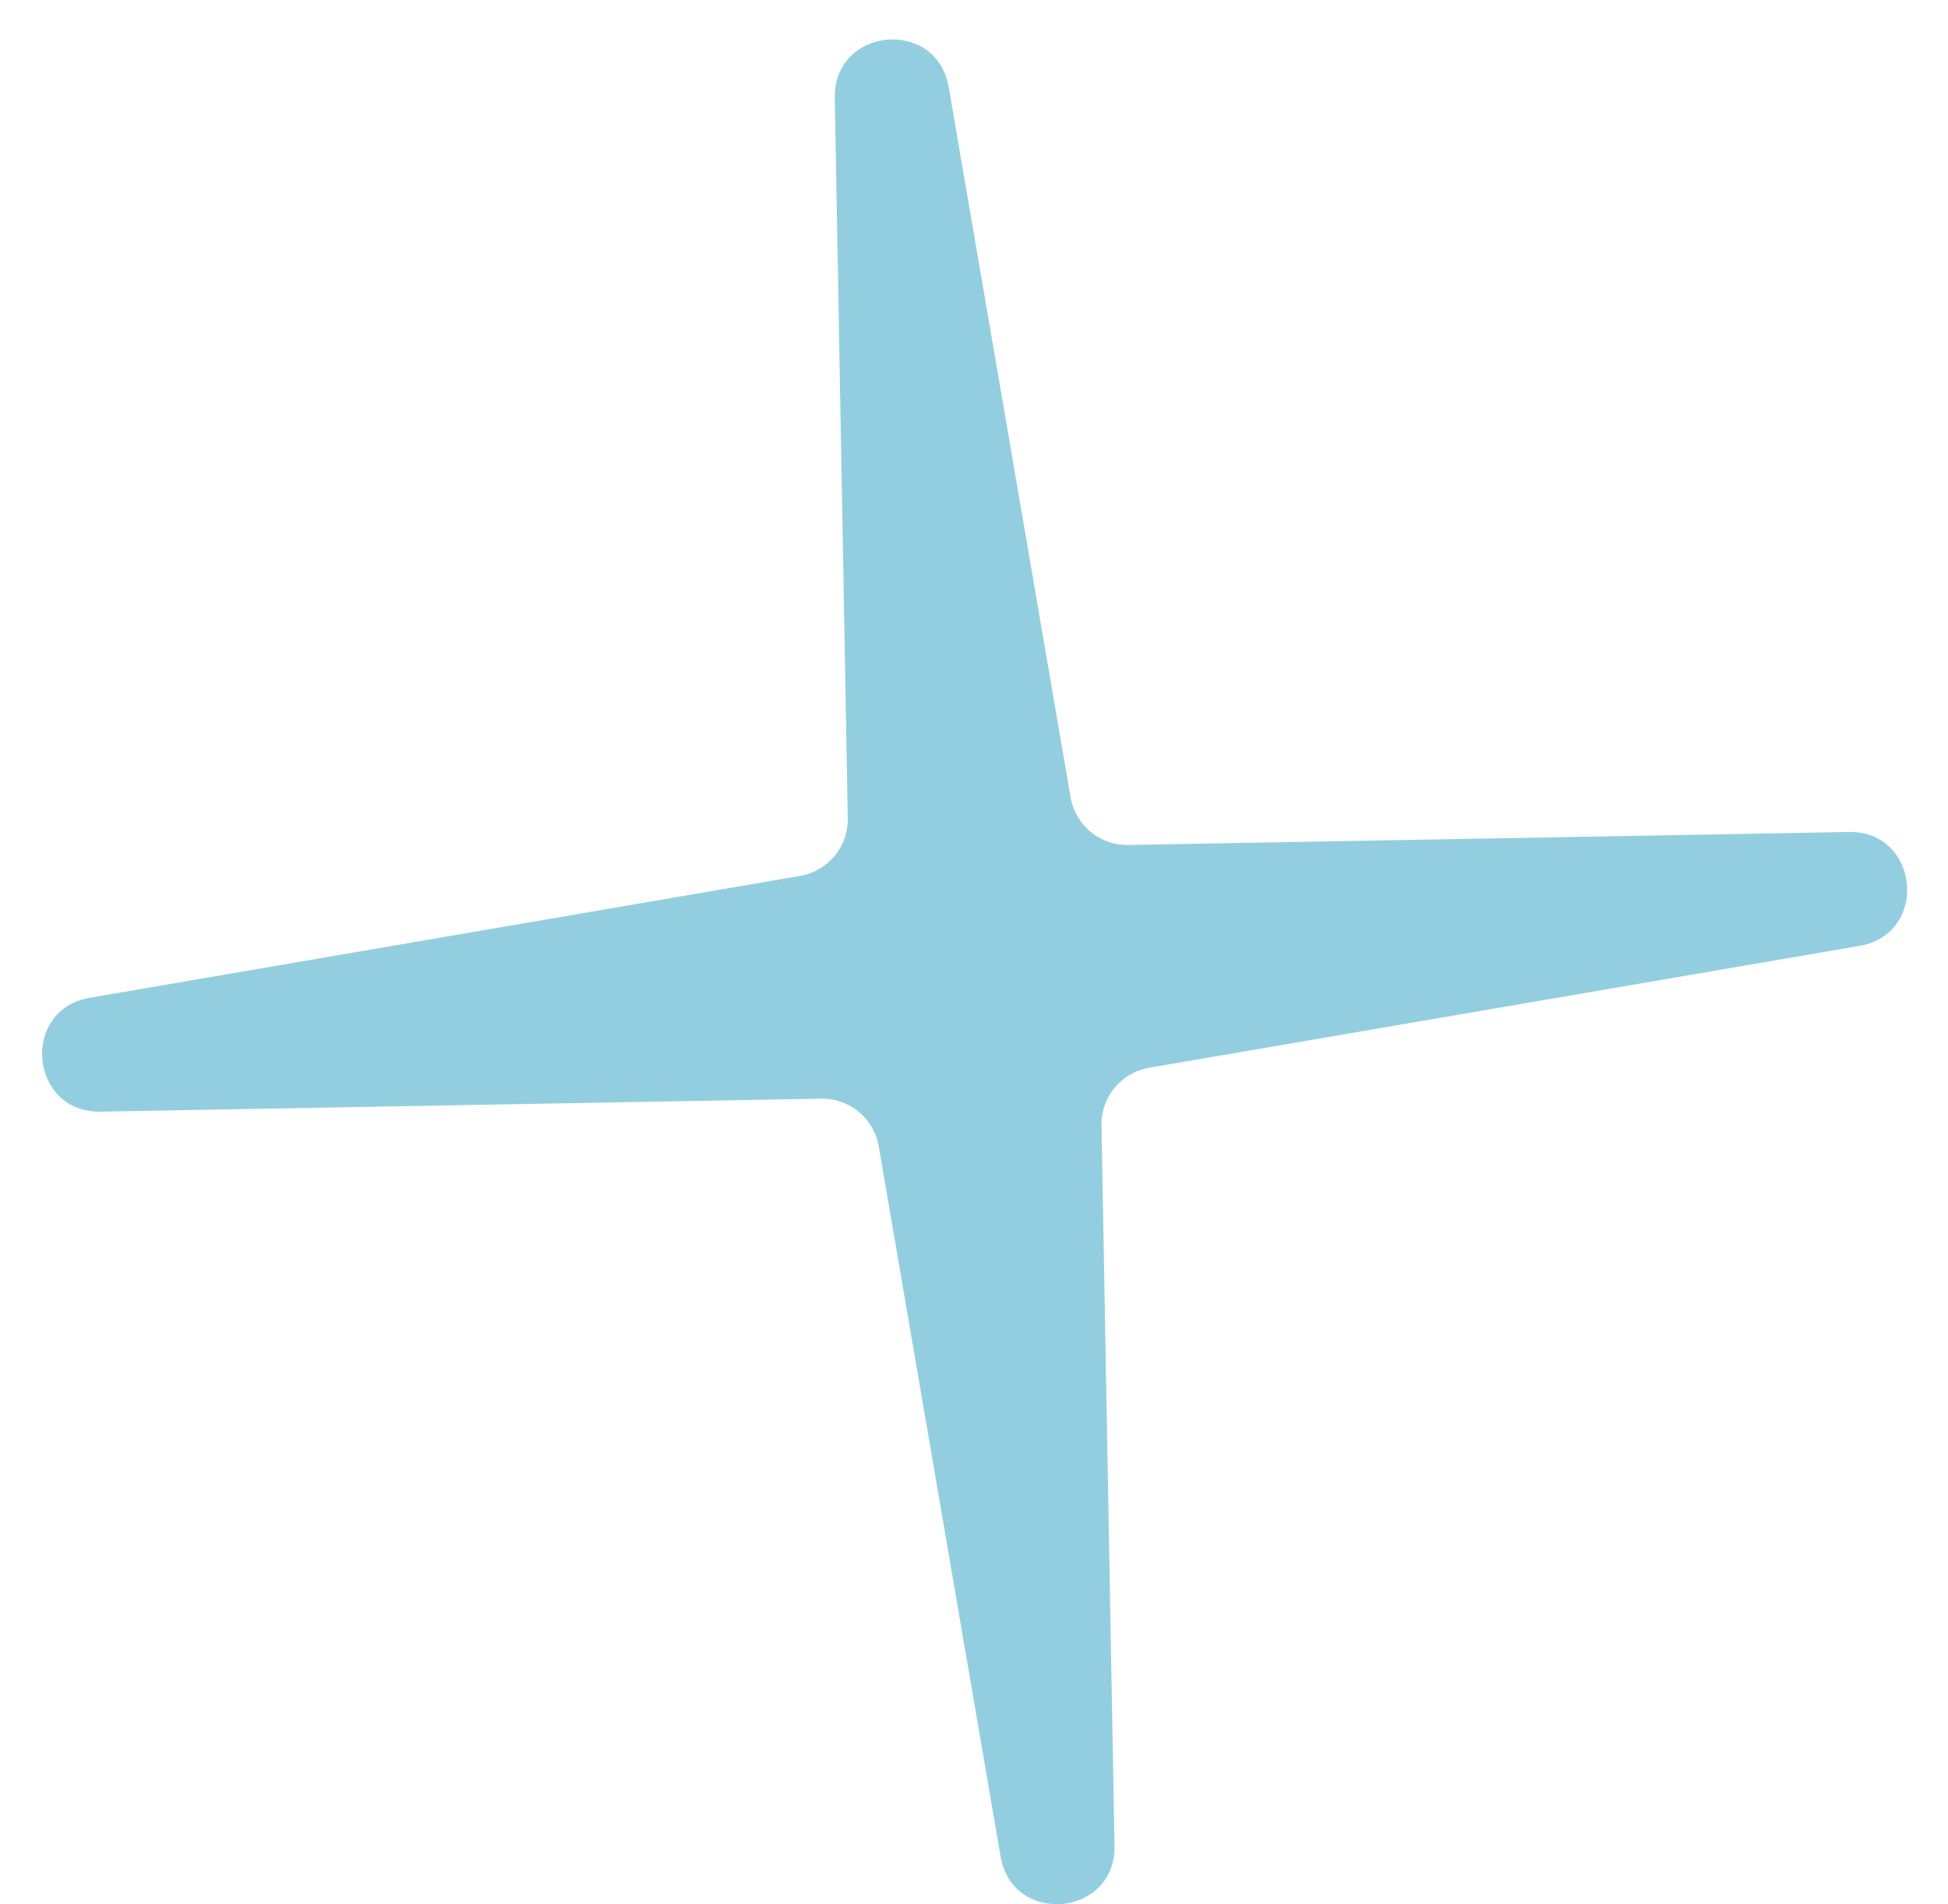 <?xml version="1.0" encoding="UTF-8"?> <svg xmlns="http://www.w3.org/2000/svg" width="45" height="44" viewBox="0 0 45 44" fill="none"> <path d="M25.746 42.646C25.775 44.284 23.391 44.508 23.114 42.894L20.299 26.485C20.188 25.84 19.623 25.373 18.968 25.384L2.323 25.685C0.685 25.714 0.46 23.33 2.075 23.053L18.483 20.238C19.128 20.127 19.596 19.562 19.584 18.907L19.284 2.262C19.255 0.624 21.639 0.399 21.916 2.014L24.731 18.422C24.842 19.067 25.407 19.535 26.061 19.523L42.707 19.223C44.345 19.193 44.569 21.578 42.955 21.855L26.547 24.67C25.901 24.781 25.434 25.346 25.445 26L25.746 42.646Z" fill="#93CEE0"></path> </svg> 